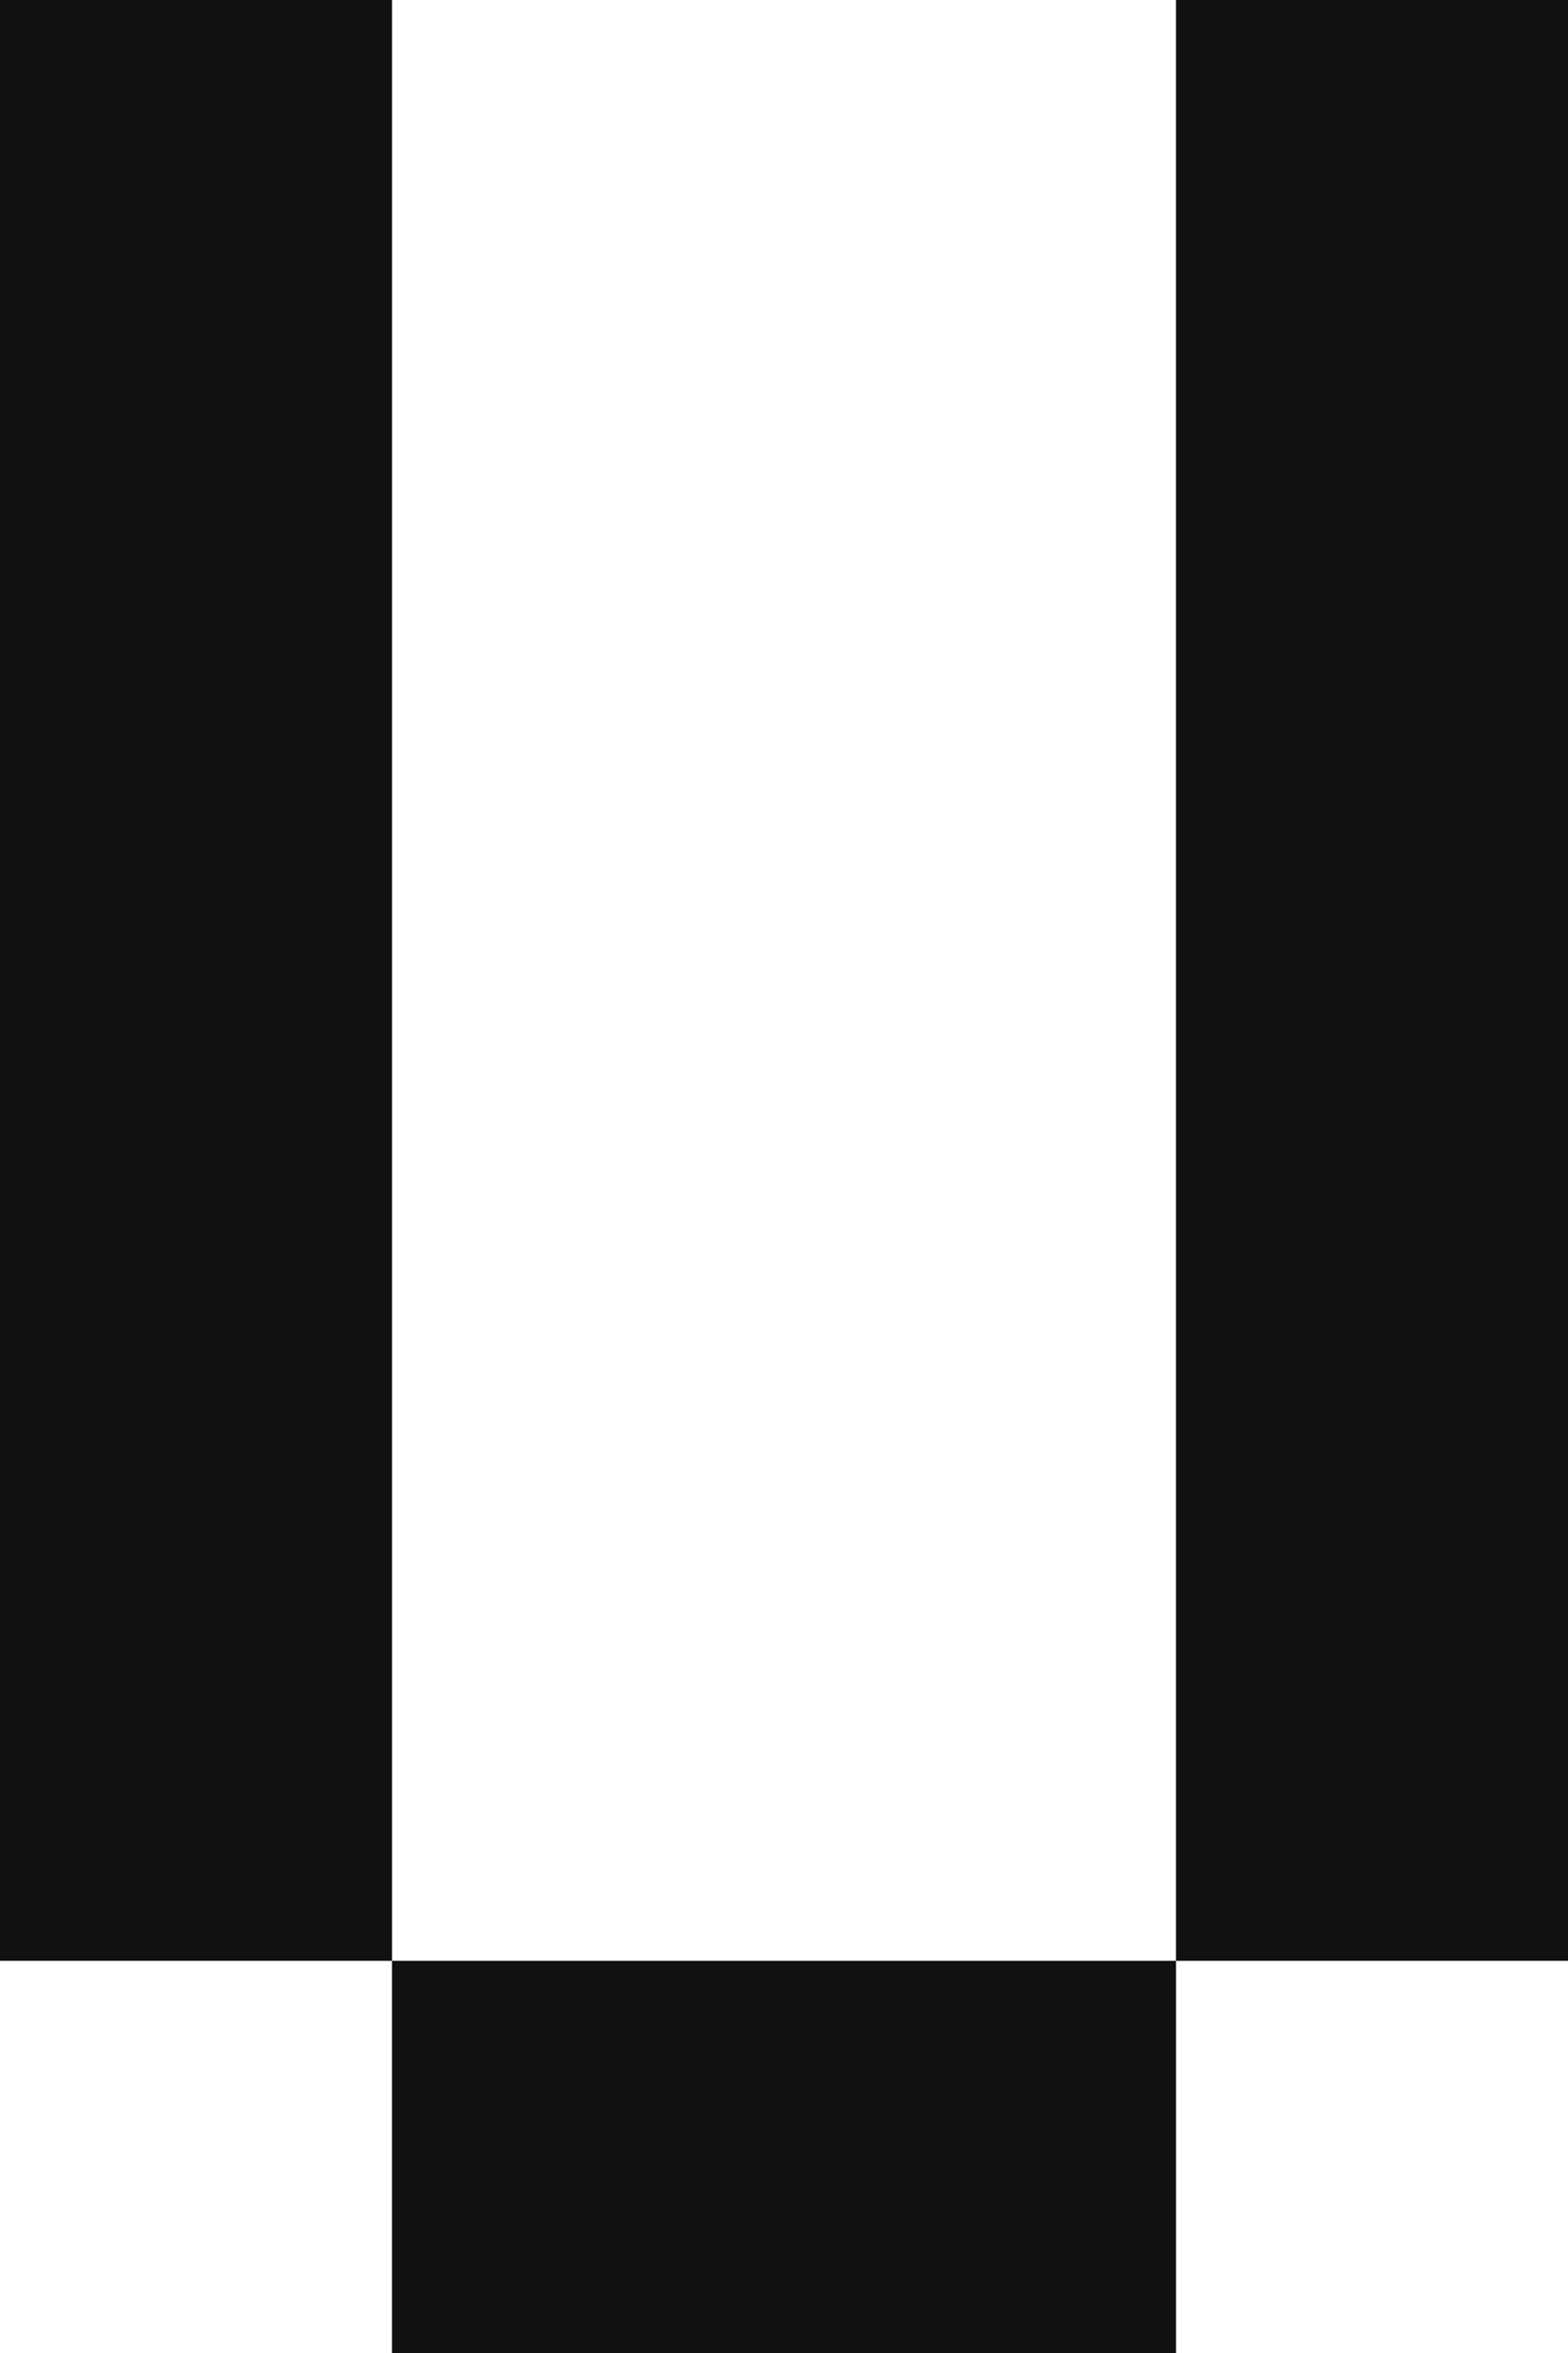 <?xml version="1.0" encoding="UTF-8"?> <svg xmlns="http://www.w3.org/2000/svg" width="100" height="150" viewBox="0 0 100 150" fill="none"><rect width="25" height="25" fill="#111111"></rect><rect y="25" width="25" height="25" fill="#111111"></rect><rect y="50" width="25" height="25" fill="#111111"></rect><rect y="75" width="25" height="25" fill="#111111"></rect><rect y="100" width="25" height="25" fill="#111111"></rect><rect x="25" y="125" width="25" height="25" fill="#111111"></rect><rect x="50" y="125" width="25" height="25" fill="#111111"></rect><rect x="75" y="100" width="25" height="25" fill="#111111"></rect><rect x="75" y="75" width="25" height="25" fill="#111111"></rect><rect x="75" y="50" width="25" height="25" fill="#111111"></rect><rect x="75" y="25" width="25" height="25" fill="#111111"></rect><rect x="75" width="25" height="25" fill="#111111"></rect></svg> 